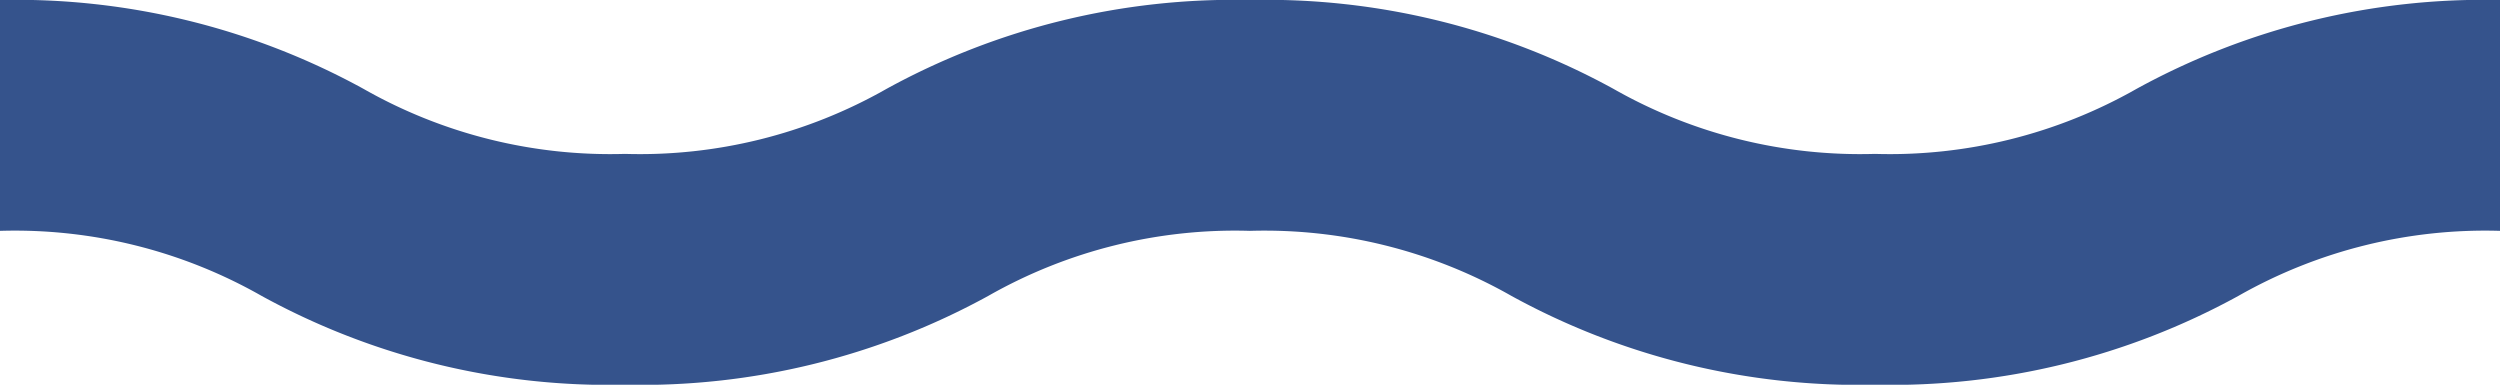 <?xml version="1.0" encoding="UTF-8" standalone="no"?>
<svg
   id="Groupe_69"
   data-name="Groupe 69"
   width="64.978"
   height="10"
   viewBox="0 0 64.978 10"
   version="1.1"
   xmlns="http://www.w3.org/2000/svg"
   xmlns:svg="http://www.w3.org/2000/svg">
  <defs
     id="defs1">
    <clipPath
       id="clip-path">
      <rect
         id="Rectangle_9"
         data-name="Rectangle 9"
         width="64.978"
         height="10"
         fill="#fff" />
    </clipPath>
  </defs>
  <g
     id="Groupe_21"
     data-name="Groupe 21"
     clip-path="url(#clip-path)">
    <path
       id="Tracé_8"
       data-name="Tracé 8"
       d="M48.732,10a18.77,18.77,0,0,1-9.448-2.309A12.975,12.975,0,0,0,32.486,6a12.97,12.97,0,0,0-6.8,1.691A18.763,18.763,0,0,1,16.243,10,18.766,18.766,0,0,1,6.8,7.691,12.967,12.967,0,0,0,0,6V0A18.766,18.766,0,0,1,9.447,2.309,12.97,12.97,0,0,0,16.243,4a12.964,12.964,0,0,0,6.8-1.691A18.766,18.766,0,0,1,32.486,0a18.772,18.772,0,0,1,9.449,2.309A12.971,12.971,0,0,0,48.732,4a12.975,12.975,0,0,0,6.8-1.691A18.767,18.767,0,0,1,64.978,0V6a12.975,12.975,0,0,0-6.8,1.691A18.767,18.767,0,0,1,48.732,10"
       fill="#fff"
       style="fill:#35538c;fill-opacity:1" />
  </g>
</svg>
